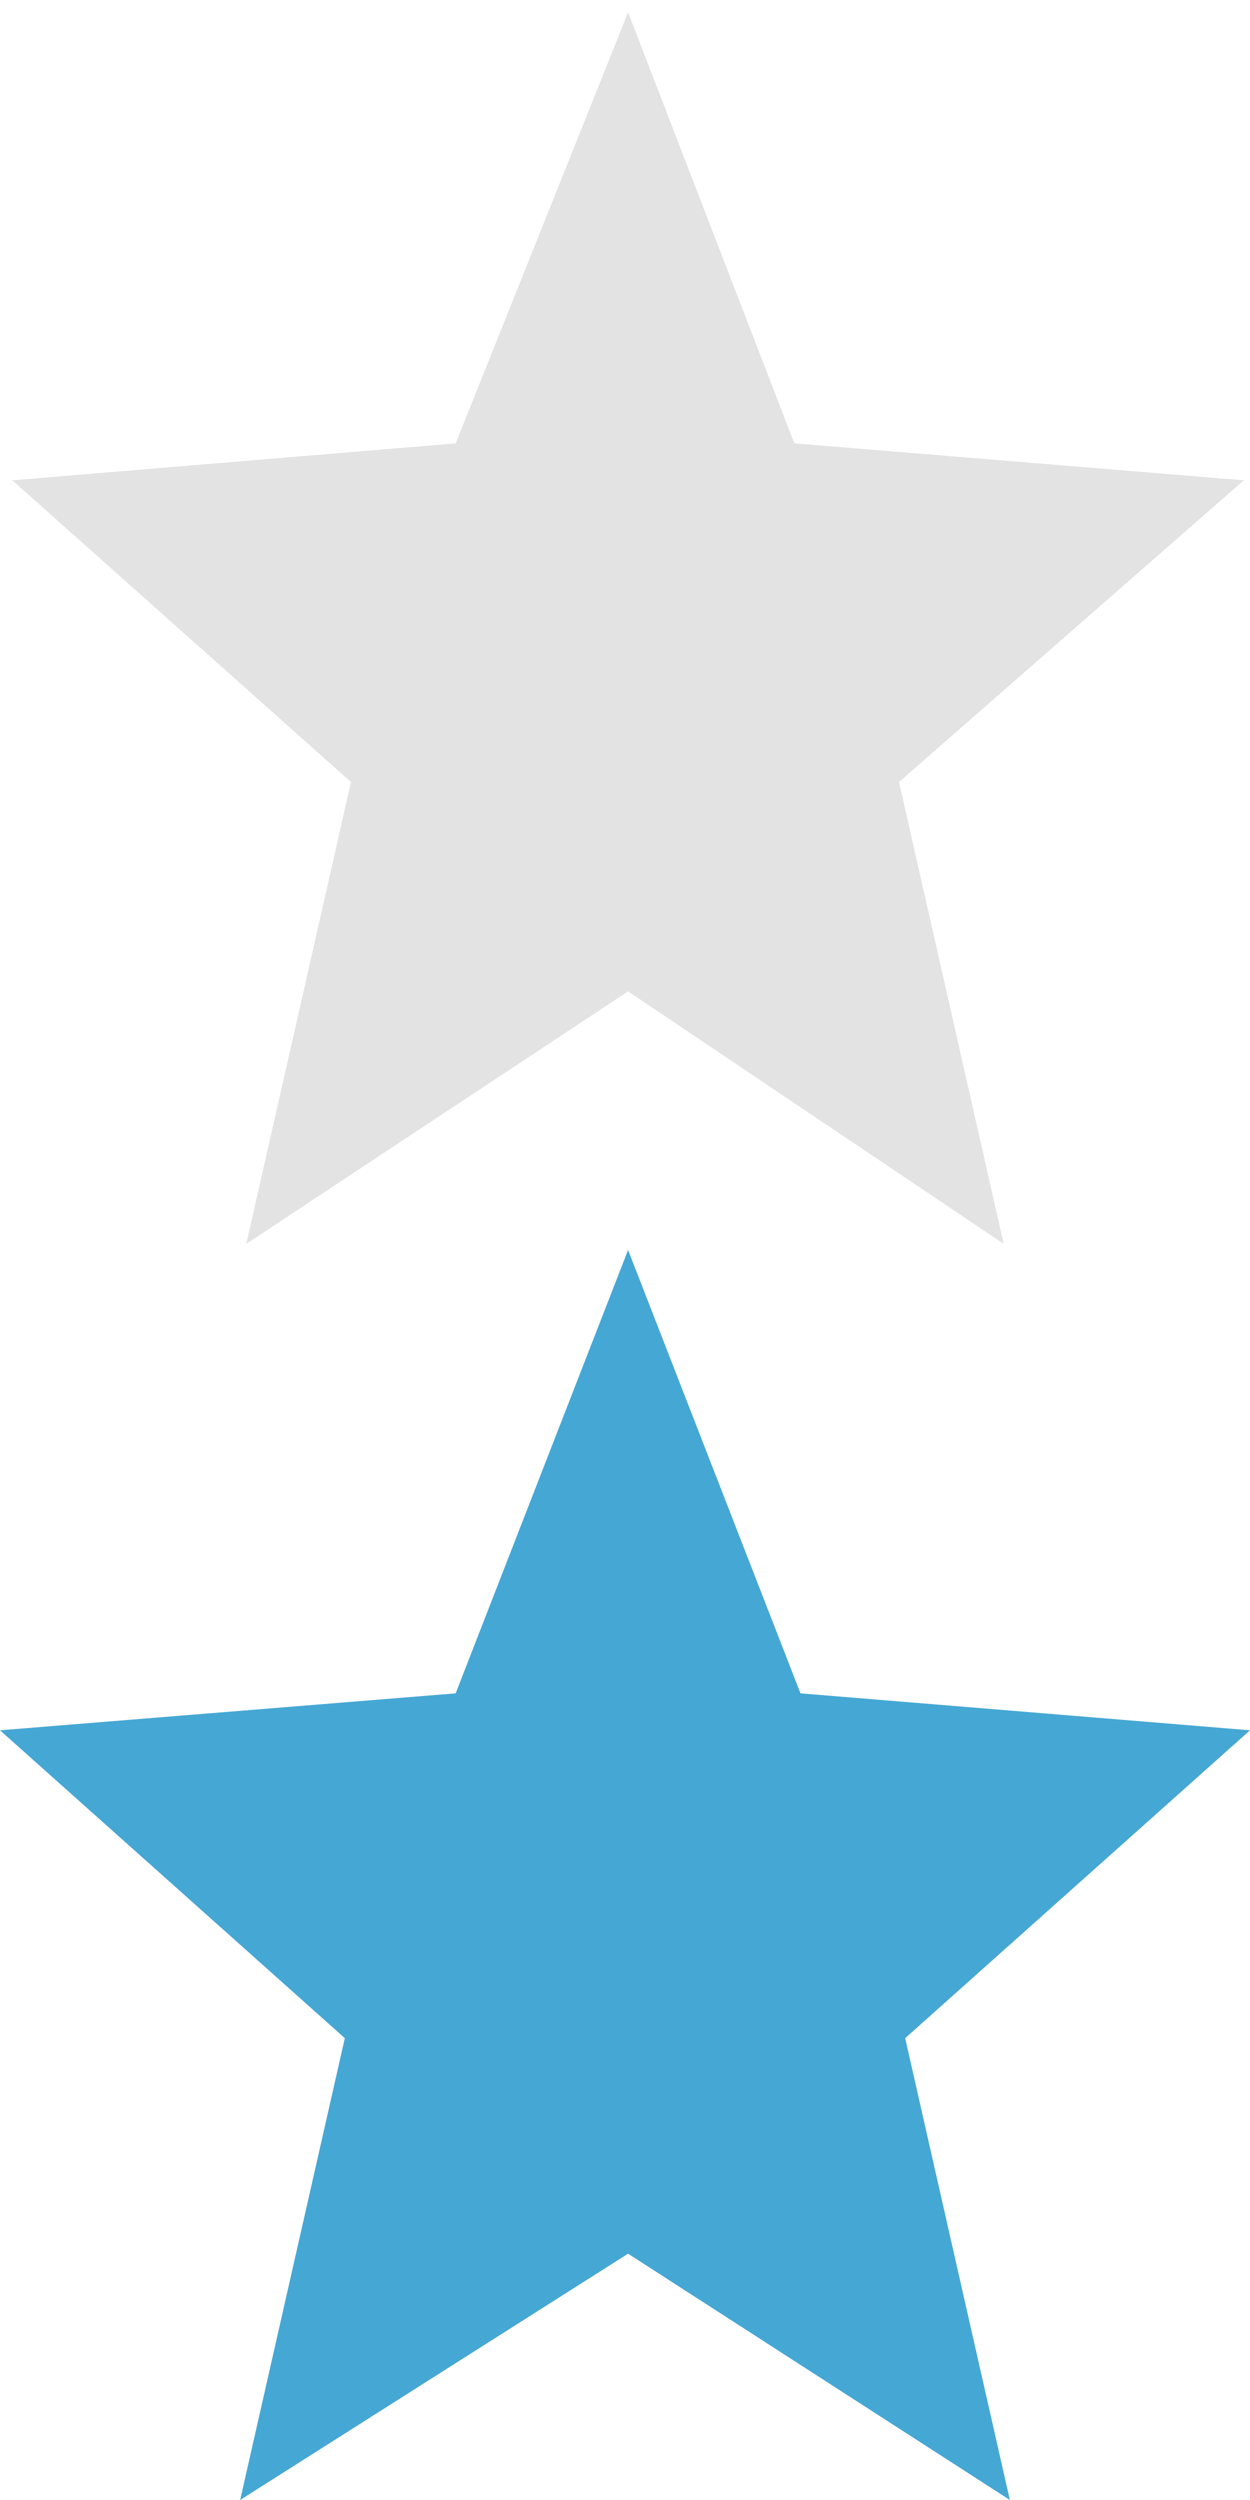 <?xml version="1.0" encoding="UTF-8"?>
<!DOCTYPE svg  PUBLIC '-//W3C//DTD SVG 1.1//EN'  'http://www.w3.org/Graphics/SVG/1.1/DTD/svg11.dtd'>
<svg width="24" height="48" clip-rule="evenodd" fill-rule="evenodd" image-rendering="optimizeQuality" shape-rendering="geometricPrecision" text-rendering="geometricPrecision" version="1.1" viewBox="0 0 203 406" xml:space="preserve" xmlns="http://www.w3.org/2000/svg">
 <defs>
  <style type="text/css">
   <![CDATA[
    .fil1 {fill:#E3E3E3}
    .fil0 {fill:#45A7D4}
   ]]>
  </style>
 </defs>
  <polygon class="fil0" points="102 203 130 275 203 281 147 331 164 406 102 366 39 406 56 331 0 281 74 275"/>
  <polygon class="fil1" points="102 2 129 72 202 78 146 127 163 202 102 161 40 202 57 127 2 78 74 72"/>
</svg>

